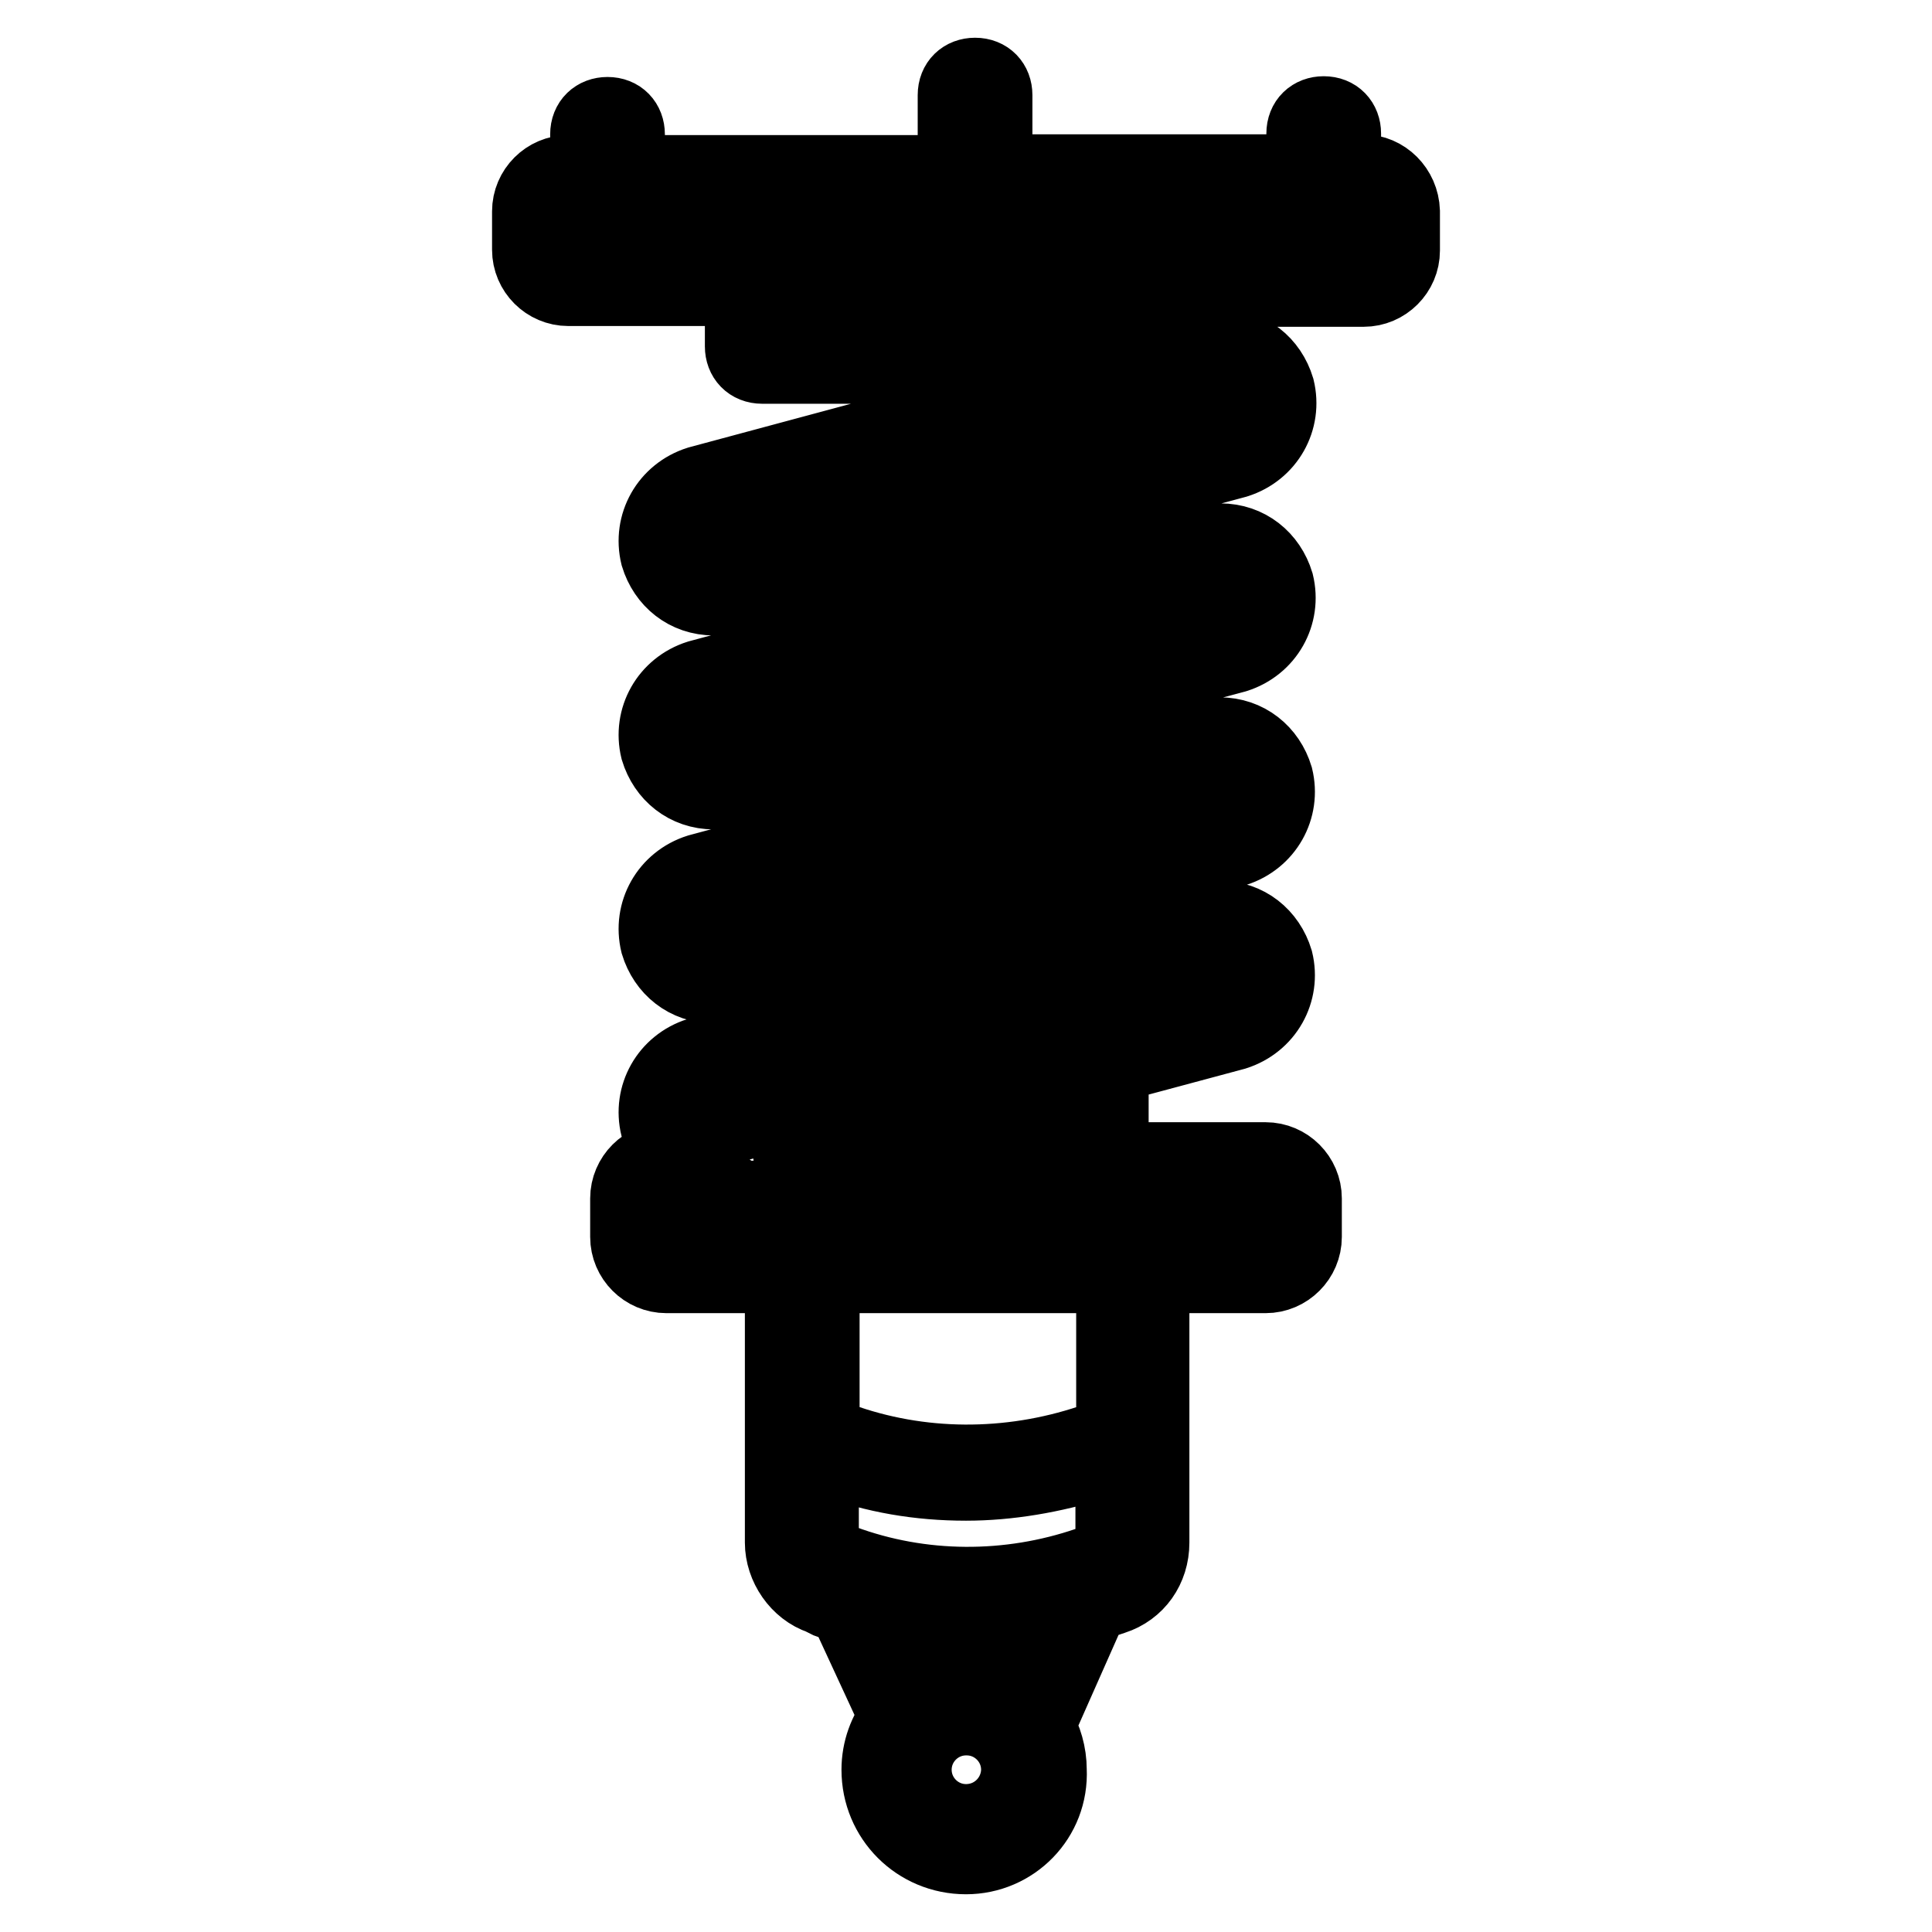<?xml version="1.0" encoding="utf-8"?>
<!-- Svg Vector Icons : http://www.onlinewebfonts.com/icon -->
<!DOCTYPE svg PUBLIC "-//W3C//DTD SVG 1.1//EN" "http://www.w3.org/Graphics/SVG/1.1/DTD/svg11.dtd">
<svg version="1.1" xmlns="http://www.w3.org/2000/svg" xmlns:xlink="http://www.w3.org/1999/xlink" x="0px" y="0px" viewBox="0 0 256 256" enable-background="new 0 0 256 256" xml:space="preserve">
<g> <path stroke-width="10" fill-opacity="0" stroke="#000000"  d="M180.6,22.8H178v-5.1c0-1.5-1-2.6-2.6-2.6c-1.5,0-2.6,1-2.6,2.6v5.1h-41V12.6c0-1.5-1-2.6-2.6-2.6 c-1.5,0-2.6,1-2.6,2.6v10.3H83.1v-5.1c0-1.5-1-2.6-2.6-2.6c-1.5,0-2.6,1-2.6,2.6v5.1h-2.6c-2.8,0-5.1,2.3-5.1,5.1v5.1 c0,2.8,2.3,5.1,5.1,5.1h23.1v7.7c0,1.5,1,2.6,2.6,2.6h18V57l-26.4,7.1c-4.1,1.3-6.4,5.4-5.4,9.5c1,3.3,3.8,5.6,7.4,5.6 c0.5,0,1.3,0,2.1-0.3l1.2-0.3l18,2.1c0.5,0,1-0.3,1.5-1c0.3-0.8-0.3-1.5-1-1.5l-11.7-1.4L119,73v9.7l-26.4,7.1 c-4.1,1.3-6.4,5.4-5.4,9.5c1,3.3,3.8,5.6,7.4,5.6c0.5,0,1.3,0,2.1-0.3l1.2-0.3l18,2.1c0.5,0,1-0.3,1.5-1c0.3-0.8-0.3-1.5-1-1.5 l-11.7-1.4l14.3-3.8v9.7l-26.4,7.1c-4.1,1.3-6.4,5.4-5.4,9.5c1,3.3,3.8,5.6,7.4,5.6c0.5,0,1.3,0,2.1-0.3l12.1-3.2v8.4l-16.2,4.3 c-4.1,1.3-6.4,5.4-5.4,9.5c0.6,1.8,1.7,3.4,3.2,4.4h-2.1c-2.8,0-5.1,2.3-5.1,5.1v5.1c0,2.8,2.3,5.1,5.1,5.1h15.4v35.4 c0,3.1,2.1,6.2,5.1,7.2l1,0.5c0.8,0.3,1.6,0.5,2.4,0.8h-0.1l6.8,14.7c-1.5,1.9-2.4,4.3-2.4,6.9c0,6.4,5.1,11.5,11.5,11.5 c6.2,0,11.3-5.1,11-11.5c0-2.1-0.6-4.1-1.6-5.8l7-15.8h-0.9c0.8-0.2,1.6-0.5,2.5-0.8l1.5-0.5c3.1-1,5.1-3.8,5.1-7.2V169h15.1 c2.8,0,5.1-2.3,5.1-5.1v-5.1c0-2.8-2.3-5.1-5.1-5.1h-20.5v-12.5l16.4-4.4c4.1-1.3,6.4-5.4,5.4-9.5c-1-3.3-3.8-5.6-7.4-5.6 c-0.8,0-1.3,0-2.1,0.3l-12.3,3.3v-8.4l16.4-4.4c4.1-1.3,6.4-5.4,5.4-9.5c-1-3.3-3.8-5.6-7.4-5.6c-0.8,0-1.5,0-2.1,0.3l-3.8,1 l-14.9-1.8c-0.8-0.3-1.5,0.3-1.5,1c-0.3,0.8,0.3,1.5,1,1.5l8.7,1l-12,3.2v-9.6h-0.1l26.8-7.2c4.1-1.3,6.4-5.4,5.4-9.5 c-1-3.3-3.8-5.6-7.4-5.6c-0.8,0-1.5,0-2.1,0.3l-3.8,1l-14.9-1.8c-0.8-0.3-1.5,0.3-1.5,1c-0.3,0.8,0.3,1.5,1,1.5l8.7,1l-12,3.2v-9.7 l26.7-7.2c4.1-1.3,6.4-5.4,5.4-9.5c-1-3.3-3.8-5.6-7.4-5.6c-0.8,0-1.5,0-2.1,0.3l-2.2,0.6c0.1-0.3,0.1-0.5,0.1-0.8v-7.7h23.1 c2.8,0,5.1-2.3,5.1-5.1V28C185.7,25.1,183.4,22.8,180.6,22.8L180.6,22.8z M128,241.4c-3.8,0-6.9-3.1-6.9-6.9c0-3.8,3.1-6.9,6.9-6.9 c0,0,0,0,0.1,0c3.8,0,6.9,3.1,6.9,6.9c0,0,0,0,0,0.1C134.9,238.3,131.9,241.4,128,241.4C128,241.4,128,241.4,128,241.4z M138,214.4 l-4.7,10.2c-1.7-1-3.6-1.5-5.6-1.5c-1.7,0-3.4,0.4-4.8,1.1l-4.4-9.8h0.3c3,0.5,6.1,0.8,9.2,0.8c3,0,5.9-0.3,8.9-0.8H138z  M124.2,48.5h7.7v5.1l-7.7,2.1V48.5z M100.5,153.7l8.2-2.2v2.2H100.5z M145.7,206.8l-1.5,0.5c-10.5,3.6-22.1,3.6-32.6-0.3l-1-0.3 c-1-0.3-1.8-1.3-1.8-2.3v-11.5c0.2,0.1,0.3,0.2,0.5,0.2l1,0.3c5.6,2.1,11.5,3.1,17.7,3.1c5.6,0,11.5-1,17.2-2.8l1.5-0.5 c0.3-0.1,0.5-0.2,0.8-0.4v11.6C147.5,205.5,146.7,206.5,145.7,206.8L145.7,206.8z M147.5,189.6c-0.4,0.5-0.9,0.8-1.5,1l-1.5,0.5 c-10.8,3.6-22.6,3.6-33.3-0.3l-1-0.3c-0.5-0.2-0.9-0.4-1.3-0.8V169h38.7V189.6z M167.8,163.9H88.2v-5.1h79.5V163.9L167.8,163.9z  M142.1,153.7h-28.2v-3.6l28.2-7.6V153.7L142.1,153.7z M160.8,126.7h0.8c1,0,2.1,0.8,2.3,1.8c0.3,1.3-0.5,2.8-1.8,3.1l-67,18 c-1.3,0.5-2.8-0.5-3.1-1.8c-0.3-1.3,0.5-2.8,1.8-3.1L160.8,126.7z M142.1,126.5l-28.2,7.6v-8.4l28.2-7.6V126.5z M163.9,104.1 c0.3,1.3-0.5,2.8-1.8,3.1l-67,18c-1.3,0.5-2.8-0.5-3.1-1.8c-0.3-1.3,0.5-2.8,1.8-3.1l67-18h0.8 C162.6,102.3,163.7,103.1,163.9,104.1z M131.8,104.9l-7.7,2.1v-9.7l7.7-2.1V104.9z M163.9,78.5c0.3,1.3-0.5,2.8-1.8,3.1l-67,18 c-1.3,0.3-2.8-0.5-3.1-1.8c-0.3-1.3,0.5-2.8,1.8-3.1l67-18h0.8C162.6,76.7,163.7,77.5,163.9,78.5z M131.8,79.3l-7.7,2.1v-9.7 l7.7-2.1V79.3z M160.8,51h0.8c1,0,2.1,0.8,2.3,1.8c0.3,1.3-0.5,2.8-1.8,3.1l-67,18c-1.3,0.5-2.8-0.5-3.1-1.8 c-0.3-1.3,0.5-2.8,1.8-3.1L160.8,51z M137,52.2v-3.7h14L137,52.2z M152.4,43.3h-48.7v-5.1h48.7V43.3L152.4,43.3z M180.6,33.1H75.4 V28h105.2V33.1z"/></g>
</svg>